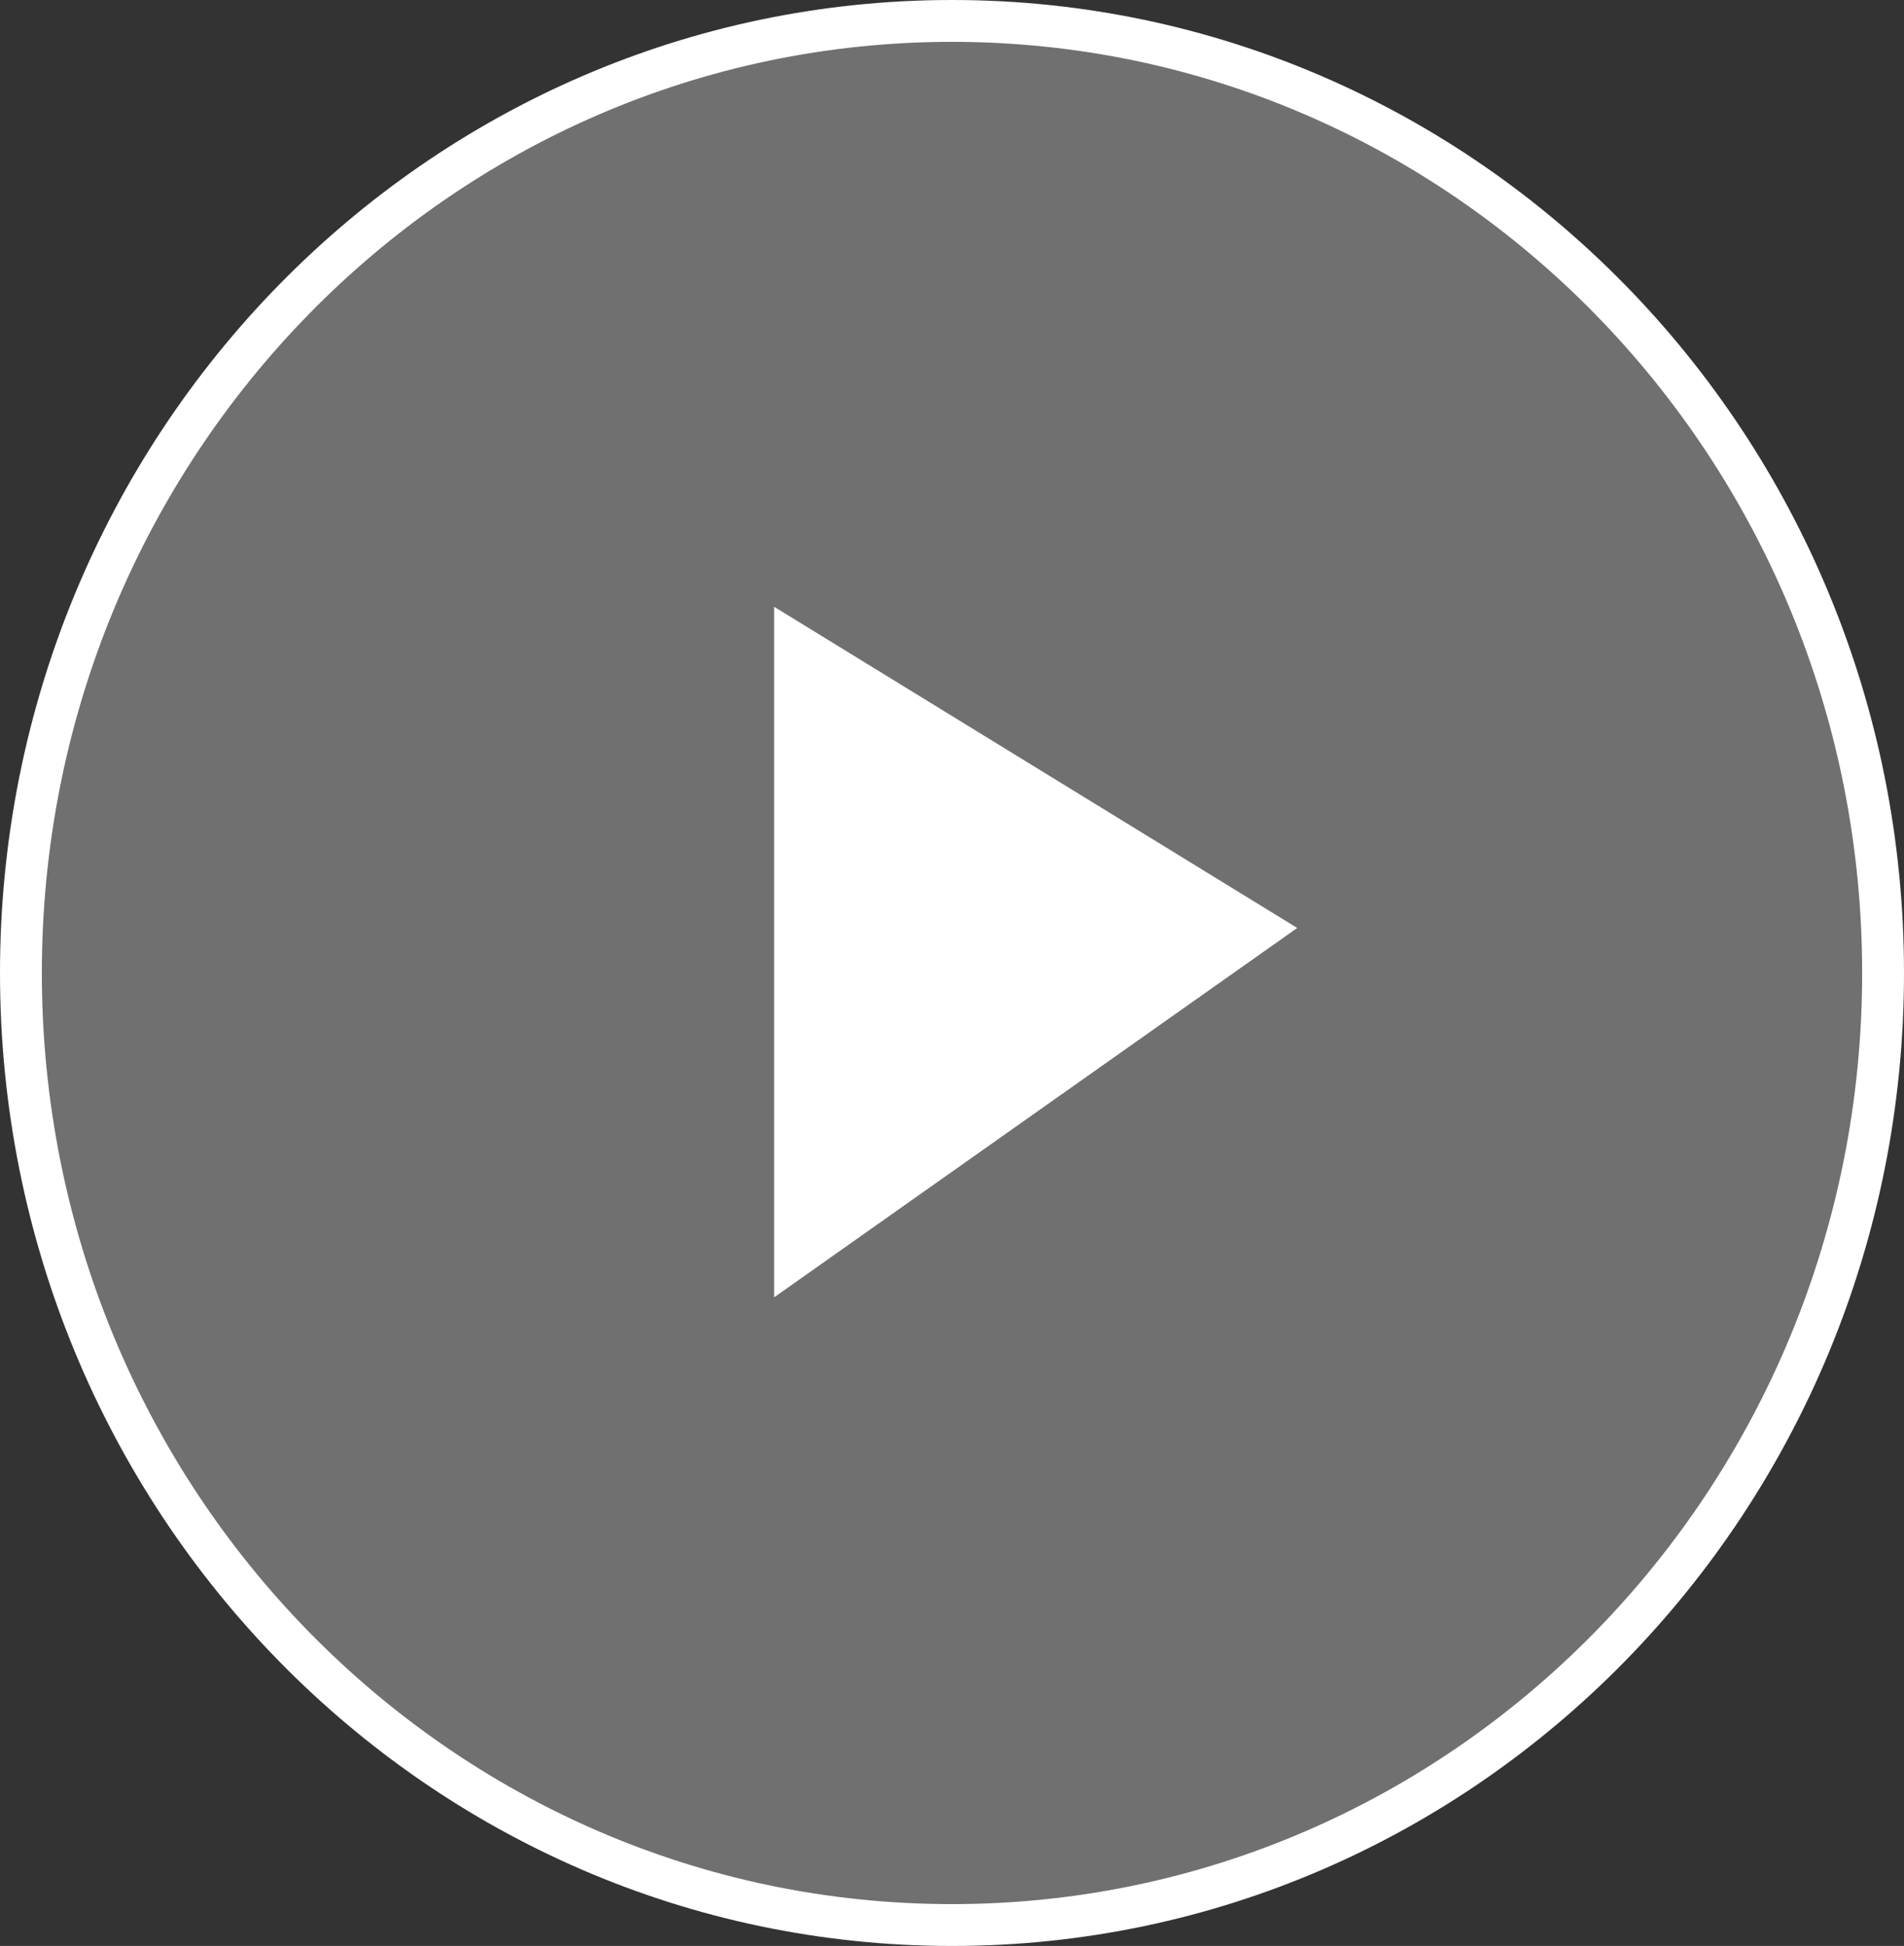 <svg width="91" height="93" viewBox="0 0 91 93" fill="none" xmlns="http://www.w3.org/2000/svg">
<rect x="0" y="0" width="91" height="93" fill="#333333" stroke="none"/>
<path d="M90 46.5C90 71.65 70.056 92 45.5 92C20.944 92 1 71.65 1 46.5C1 21.35 20.944 1 45.5 1C70.056 1 90 21.35 90 46.5Z" fill="white" fill-opacity="0.3" stroke="white" stroke-width="2"/>
<path d="M37 62V29L62 44.349L37 62Z" fill="white"/>
</svg>
